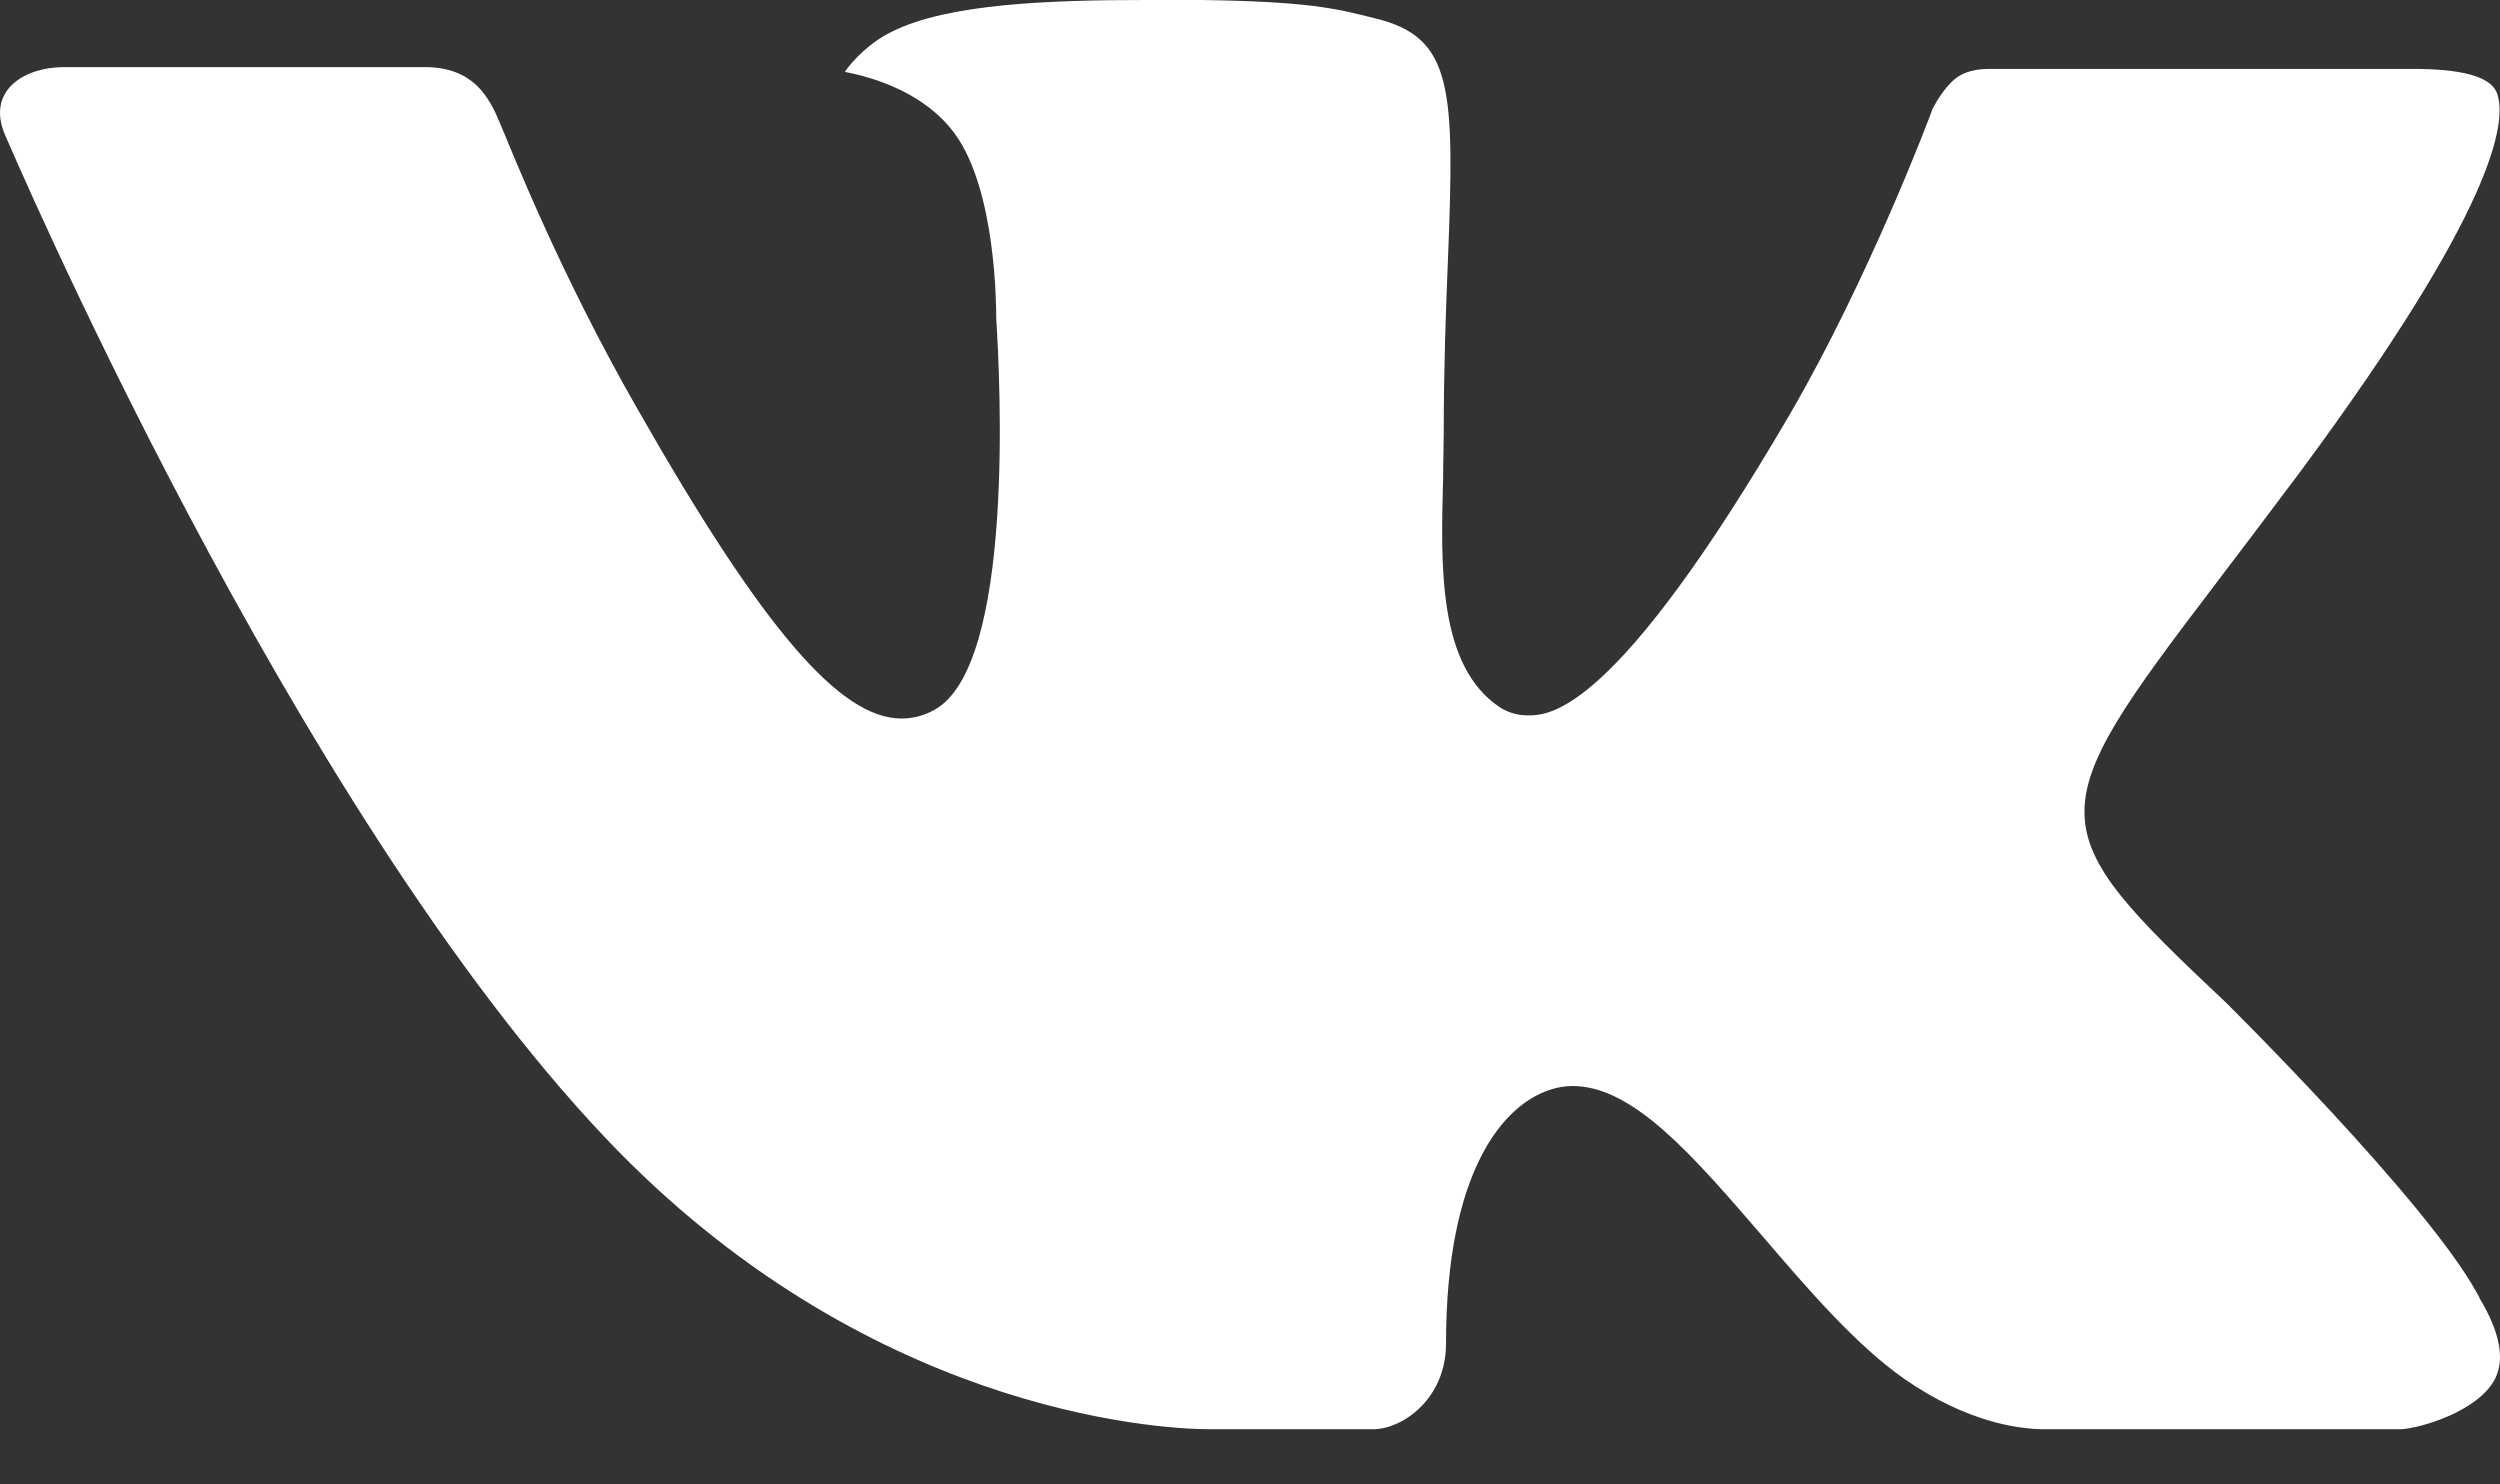 <svg width="32" height="19" viewBox="0 0 32 19" fill="none" xmlns="http://www.w3.org/2000/svg">
<rect x="0" y="0" width="32" height="19" fill="#333333" stroke="none"/>
<path fill-rule="evenodd" clip-rule="evenodd" d="M28.483 12.824C28.483 12.824 31.071 15.379 31.711 16.562C31.728 16.587 31.736 16.606 31.739 16.618C32 17.054 32.064 17.397 31.936 17.65C31.72 18.067 30.989 18.277 30.741 18.294C30.741 18.294 26.296 18.294 26.168 18.294C25.85 18.294 25.187 18.211 24.381 17.654C23.765 17.224 23.152 16.515 22.559 15.822C21.672 14.794 20.906 13.901 20.13 13.901C20.031 13.901 19.935 13.917 19.842 13.949C19.255 14.134 18.509 14.971 18.509 17.2C18.509 17.898 17.959 18.294 17.573 18.294C17.573 18.294 15.576 18.294 15.479 18.294C14.765 18.294 11.05 18.045 7.755 14.571C3.719 10.318 0.093 1.787 0.058 1.712C-0.168 1.16 0.306 0.859 0.818 0.859H5.435C6.055 0.859 6.256 1.234 6.397 1.57C6.56 1.955 7.165 3.498 8.157 5.23C9.763 8.05 10.751 9.197 11.539 9.197C11.688 9.197 11.829 9.16 11.962 9.085C12.992 8.518 12.8 4.838 12.752 4.08C12.752 3.933 12.751 2.437 12.223 1.714C11.845 1.195 11.202 0.994 10.813 0.92C10.917 0.77 11.138 0.539 11.421 0.403C12.127 0.051 13.402 -1.2207e-08 14.667 -1.2207e-08H15.37C16.743 0.019 17.098 0.107 17.597 0.234C18.602 0.474 18.621 1.125 18.533 3.342C18.507 3.976 18.48 4.69 18.48 5.53C18.48 5.709 18.472 5.909 18.472 6.112C18.442 7.25 18.402 8.531 19.205 9.058C19.307 9.122 19.427 9.157 19.552 9.157C19.831 9.157 20.664 9.157 22.925 5.277C23.917 3.563 24.685 1.542 24.738 1.39C24.783 1.306 24.917 1.067 25.08 0.971C25.205 0.894 25.371 0.882 25.458 0.882H30.89C31.482 0.882 31.883 0.971 31.962 1.195C32.093 1.558 31.936 2.667 29.456 6.021C29.039 6.579 28.672 7.062 28.351 7.485C26.103 10.435 26.103 10.584 28.483 12.824Z" fill="#fff"/>
</svg>
